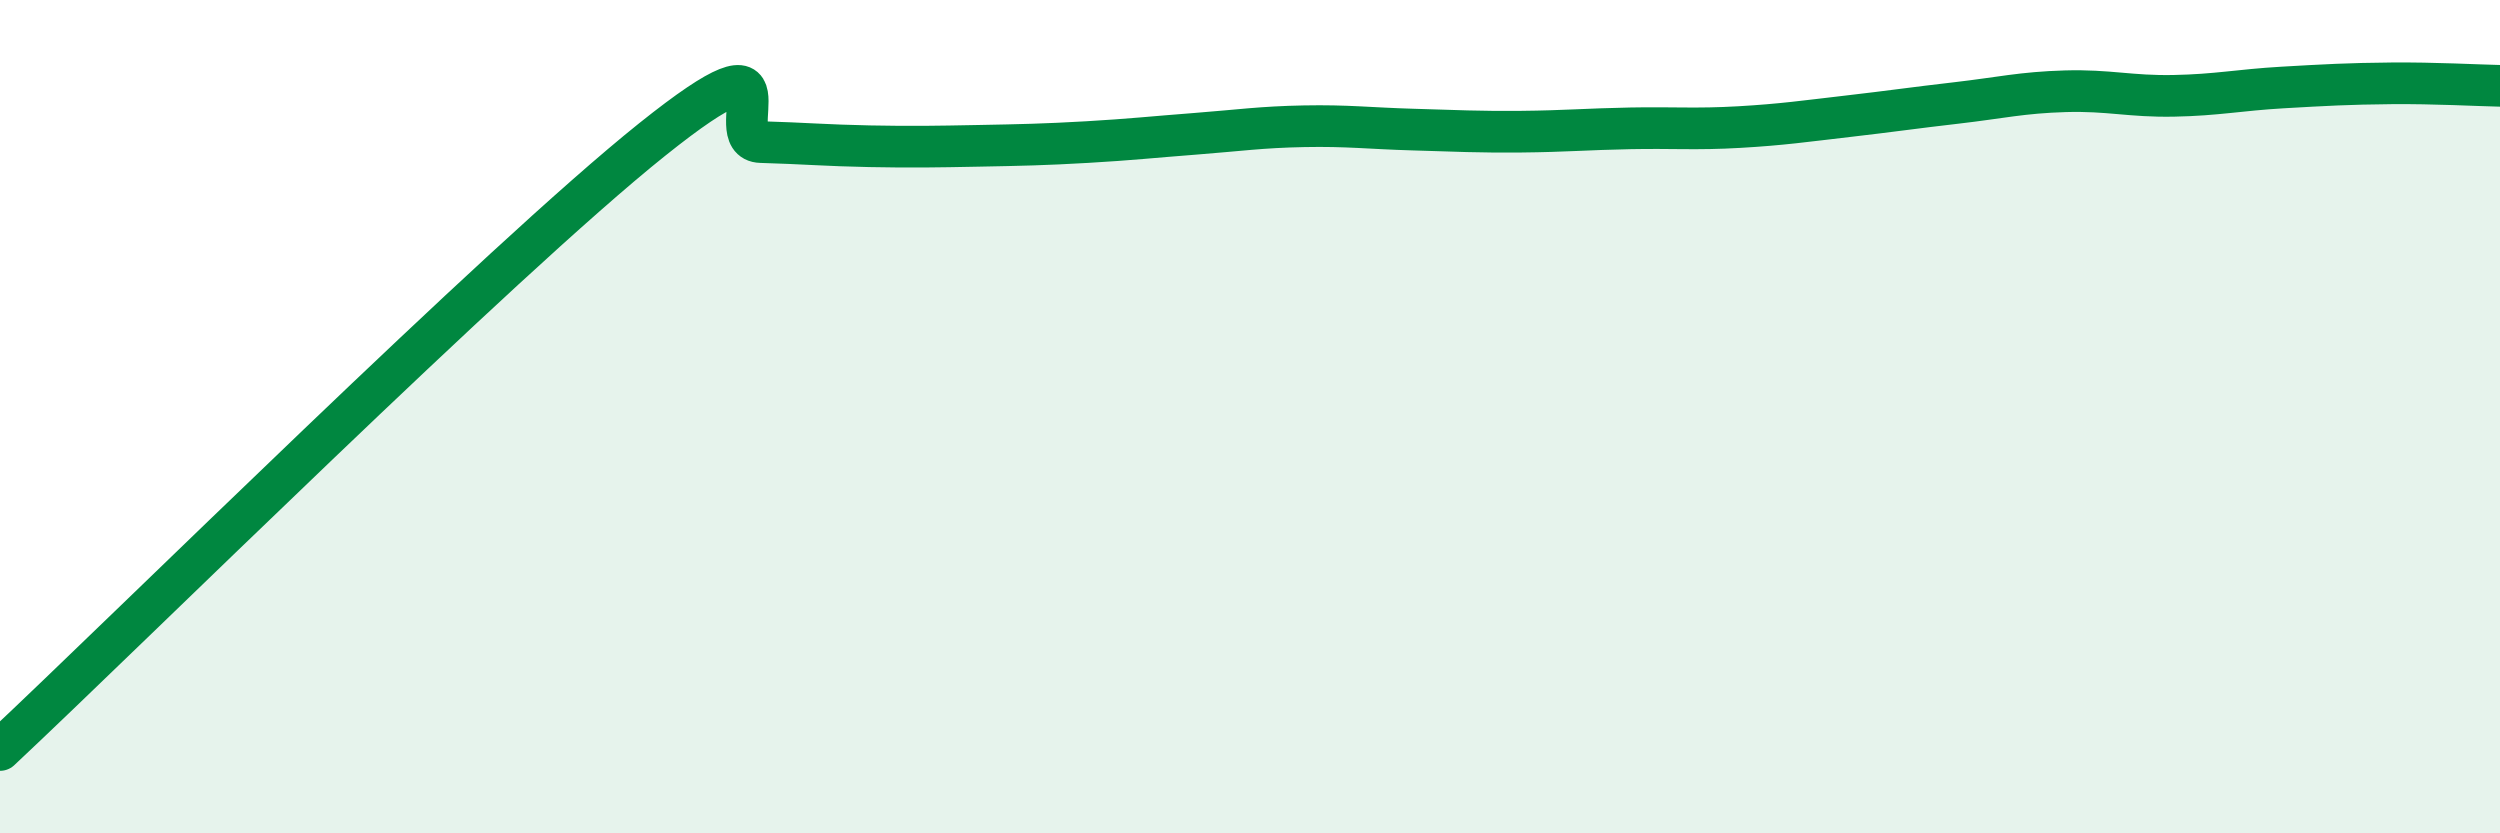 
    <svg width="60" height="20" viewBox="0 0 60 20" xmlns="http://www.w3.org/2000/svg">
      <path
        d="M 0,18 C 3.13,15.07 12,6.27 15.65,3.35 C 19.3,0.43 17.22,3.38 18.26,3.41 C 19.3,3.44 19.83,3.49 20.87,3.51 C 21.91,3.53 22.44,3.52 23.48,3.5 C 24.52,3.48 25.05,3.47 26.09,3.41 C 27.13,3.35 27.66,3.29 28.7,3.21 C 29.74,3.13 30.26,3.05 31.3,3.03 C 32.34,3.01 32.87,3.08 33.91,3.11 C 34.95,3.14 35.48,3.17 36.52,3.16 C 37.56,3.15 38.09,3.1 39.13,3.08 C 40.17,3.06 40.7,3.11 41.74,3.05 C 42.78,2.99 43.31,2.91 44.35,2.79 C 45.39,2.67 45.92,2.59 46.96,2.47 C 48,2.35 48.53,2.22 49.57,2.19 C 50.61,2.16 51.13,2.32 52.17,2.3 C 53.21,2.28 53.74,2.16 54.78,2.1 C 55.82,2.04 56.35,2.01 57.39,2 C 58.43,1.99 59.48,2.05 60,2.06L60 20L0 20Z"
        fill="#008740"
        opacity="0.1"
        stroke-linecap="round"
        stroke-linejoin="round"
      />
      <path
        d="M 0,18 C 3.13,15.07 12,6.27 15.65,3.35 C 19.3,0.43 17.22,3.38 18.26,3.41 C 19.3,3.44 19.83,3.49 20.87,3.51 C 21.91,3.53 22.44,3.52 23.48,3.5 C 24.52,3.48 25.05,3.47 26.09,3.41 C 27.13,3.35 27.66,3.29 28.7,3.21 C 29.74,3.13 30.26,3.05 31.3,3.03 C 32.34,3.01 32.87,3.08 33.91,3.11 C 34.95,3.14 35.48,3.17 36.52,3.16 C 37.56,3.15 38.09,3.1 39.13,3.08 C 40.17,3.06 40.7,3.11 41.74,3.05 C 42.78,2.99 43.31,2.91 44.35,2.79 C 45.39,2.67 45.92,2.59 46.96,2.47 C 48,2.35 48.53,2.22 49.57,2.19 C 50.61,2.16 51.13,2.32 52.17,2.3 C 53.21,2.28 53.74,2.16 54.78,2.1 C 55.82,2.04 56.35,2.01 57.39,2 C 58.43,1.99 59.48,2.05 60,2.06"
        stroke="#008740"
        stroke-width="1"
        fill="none"
        stroke-linecap="round"
        stroke-linejoin="round"
      />
    </svg>
  